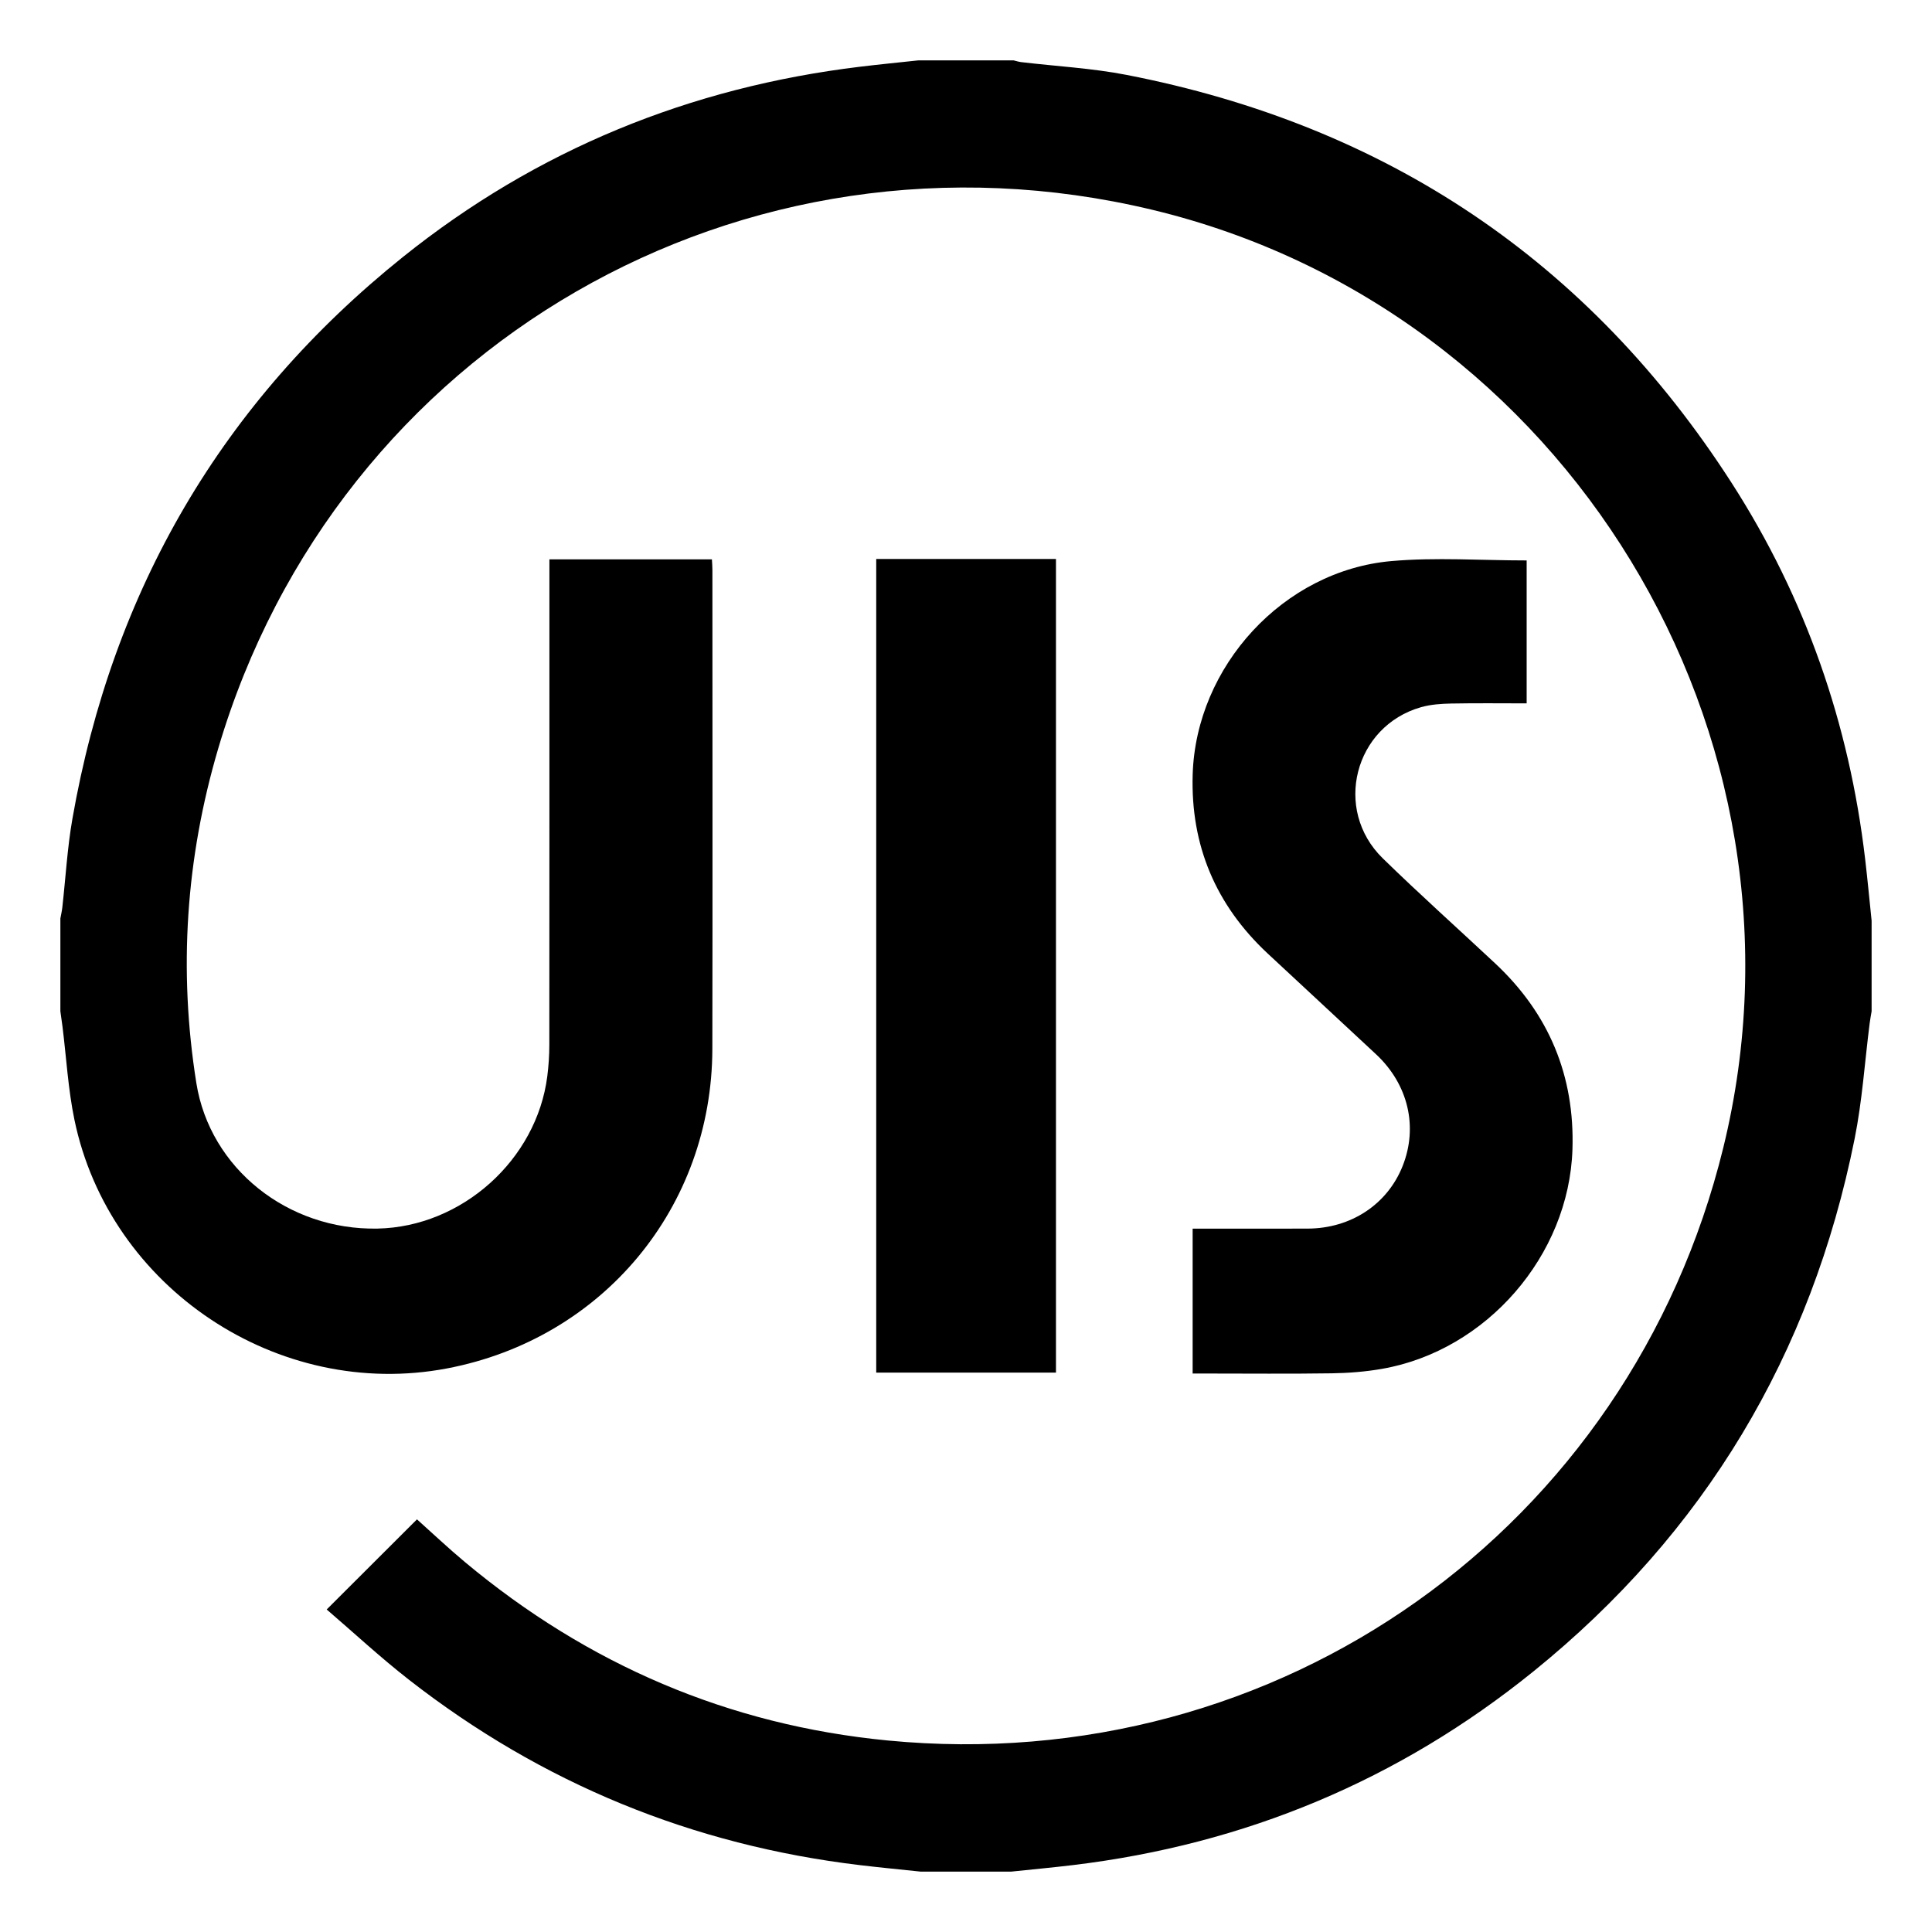 <svg xmlns="http://www.w3.org/2000/svg" id="Layer_1" width="11.289cm" height="11.289cm" viewBox="0 0 320 320"><g id="JIS"><path d="M152.5,310c-3.342-.355-6.689-.672-10.027-1.07-27.753-3.308-52.691-13.523-74.726-30.703-4.763-3.714-9.203-7.843-13.636-11.647,5.142-5.133,10.021-10.003,14.954-14.927,2.472,2.209,5.143,4.739,7.963,7.092,20.325,16.96,43.648,26.985,70.002,29.534,64.78,6.264,122.928-35.059,138.399-98.175,16.795-68.512-26.106-138.954-94.621-155.366C123.099,18.52,55.825,57.308,36.146,123.969c-5.369,18.188-6.613,36.705-3.622,55.438,2.258,14.139,15.171,24.387,30.019,24.085,13.958-.283,26.343-11.382,28.107-25.23,.22-1.729,.335-3.484,.336-5.227,.021-25.998,.014-51.996,.014-77.994v-2.392h26.916c.027,.555,.08,1.156,.08,1.756,.004,26.435,.043,52.871-.008,79.306-.051,26.276-18.159,48.035-43.949,52.943-27.929,5.315-55.935-13.301-61.713-41.194-1.047-5.054-1.332-10.266-1.973-15.404-.106-.854-.235-1.705-.353-2.557,0-5.125,0-10.25,0-15.375,.109-.606,.253-1.207,.321-1.817,.551-4.898,.824-9.844,1.672-14.69,6.622-37.841,24.766-69.012,54.75-93.057,22.153-17.764,47.535-28.102,75.728-31.511,3.213-.389,6.436-.702,9.654-1.051,5.25,0,10.5,0,15.75,0,.42,.099,.835,.239,1.26,.29,5.823,.693,11.72,1,17.46,2.117,42.957,8.357,76.562,30.773,100.254,67.637,12.196,18.976,19.445,39.83,22.079,62.256,.399,3.395,.716,6.8,1.07,10.2v15c-.11,.669-.24,1.335-.325,2.008-.812,6.372-1.228,12.824-2.488,19.106-7.171,35.746-24.84,65.297-53.208,88.233-22.282,18.015-47.789,28.648-76.264,32.073-3.399,.409-6.809,.723-10.214,1.08h-15Z"></path><path d="M197.539,227.5v-24h1.994c5.687,0,11.375,.015,17.062-.004,7.171-.024,13.21-4.022,15.73-10.378,2.571-6.487,.928-13.502-4.392-18.481-5.978-5.594-12.005-11.135-17.986-16.725-8.566-8.004-12.751-17.871-12.403-29.601,.532-17.942,15.034-33.803,32.911-35.378,7.368-.649,14.841-.108,22.407-.108v23.675c-4.156,0-8.321-.055-12.483,.027-1.67,.033-3.397,.148-4.992,.6-11.073,3.143-14.629,16.963-6.361,25.036,6.079,5.936,12.422,11.602,18.627,17.41,8.907,8.337,13.188,18.627,12.794,30.811-.568,17.562-14.217,33.308-31.53,36.338-2.753,.482-5.579,.702-8.376,.743-6.936,.103-13.874,.034-20.811,.034h-2.19Z"></path><path d="M145.131,92.585h29.77V227.347h-29.77V92.585Z"></path></g></svg>